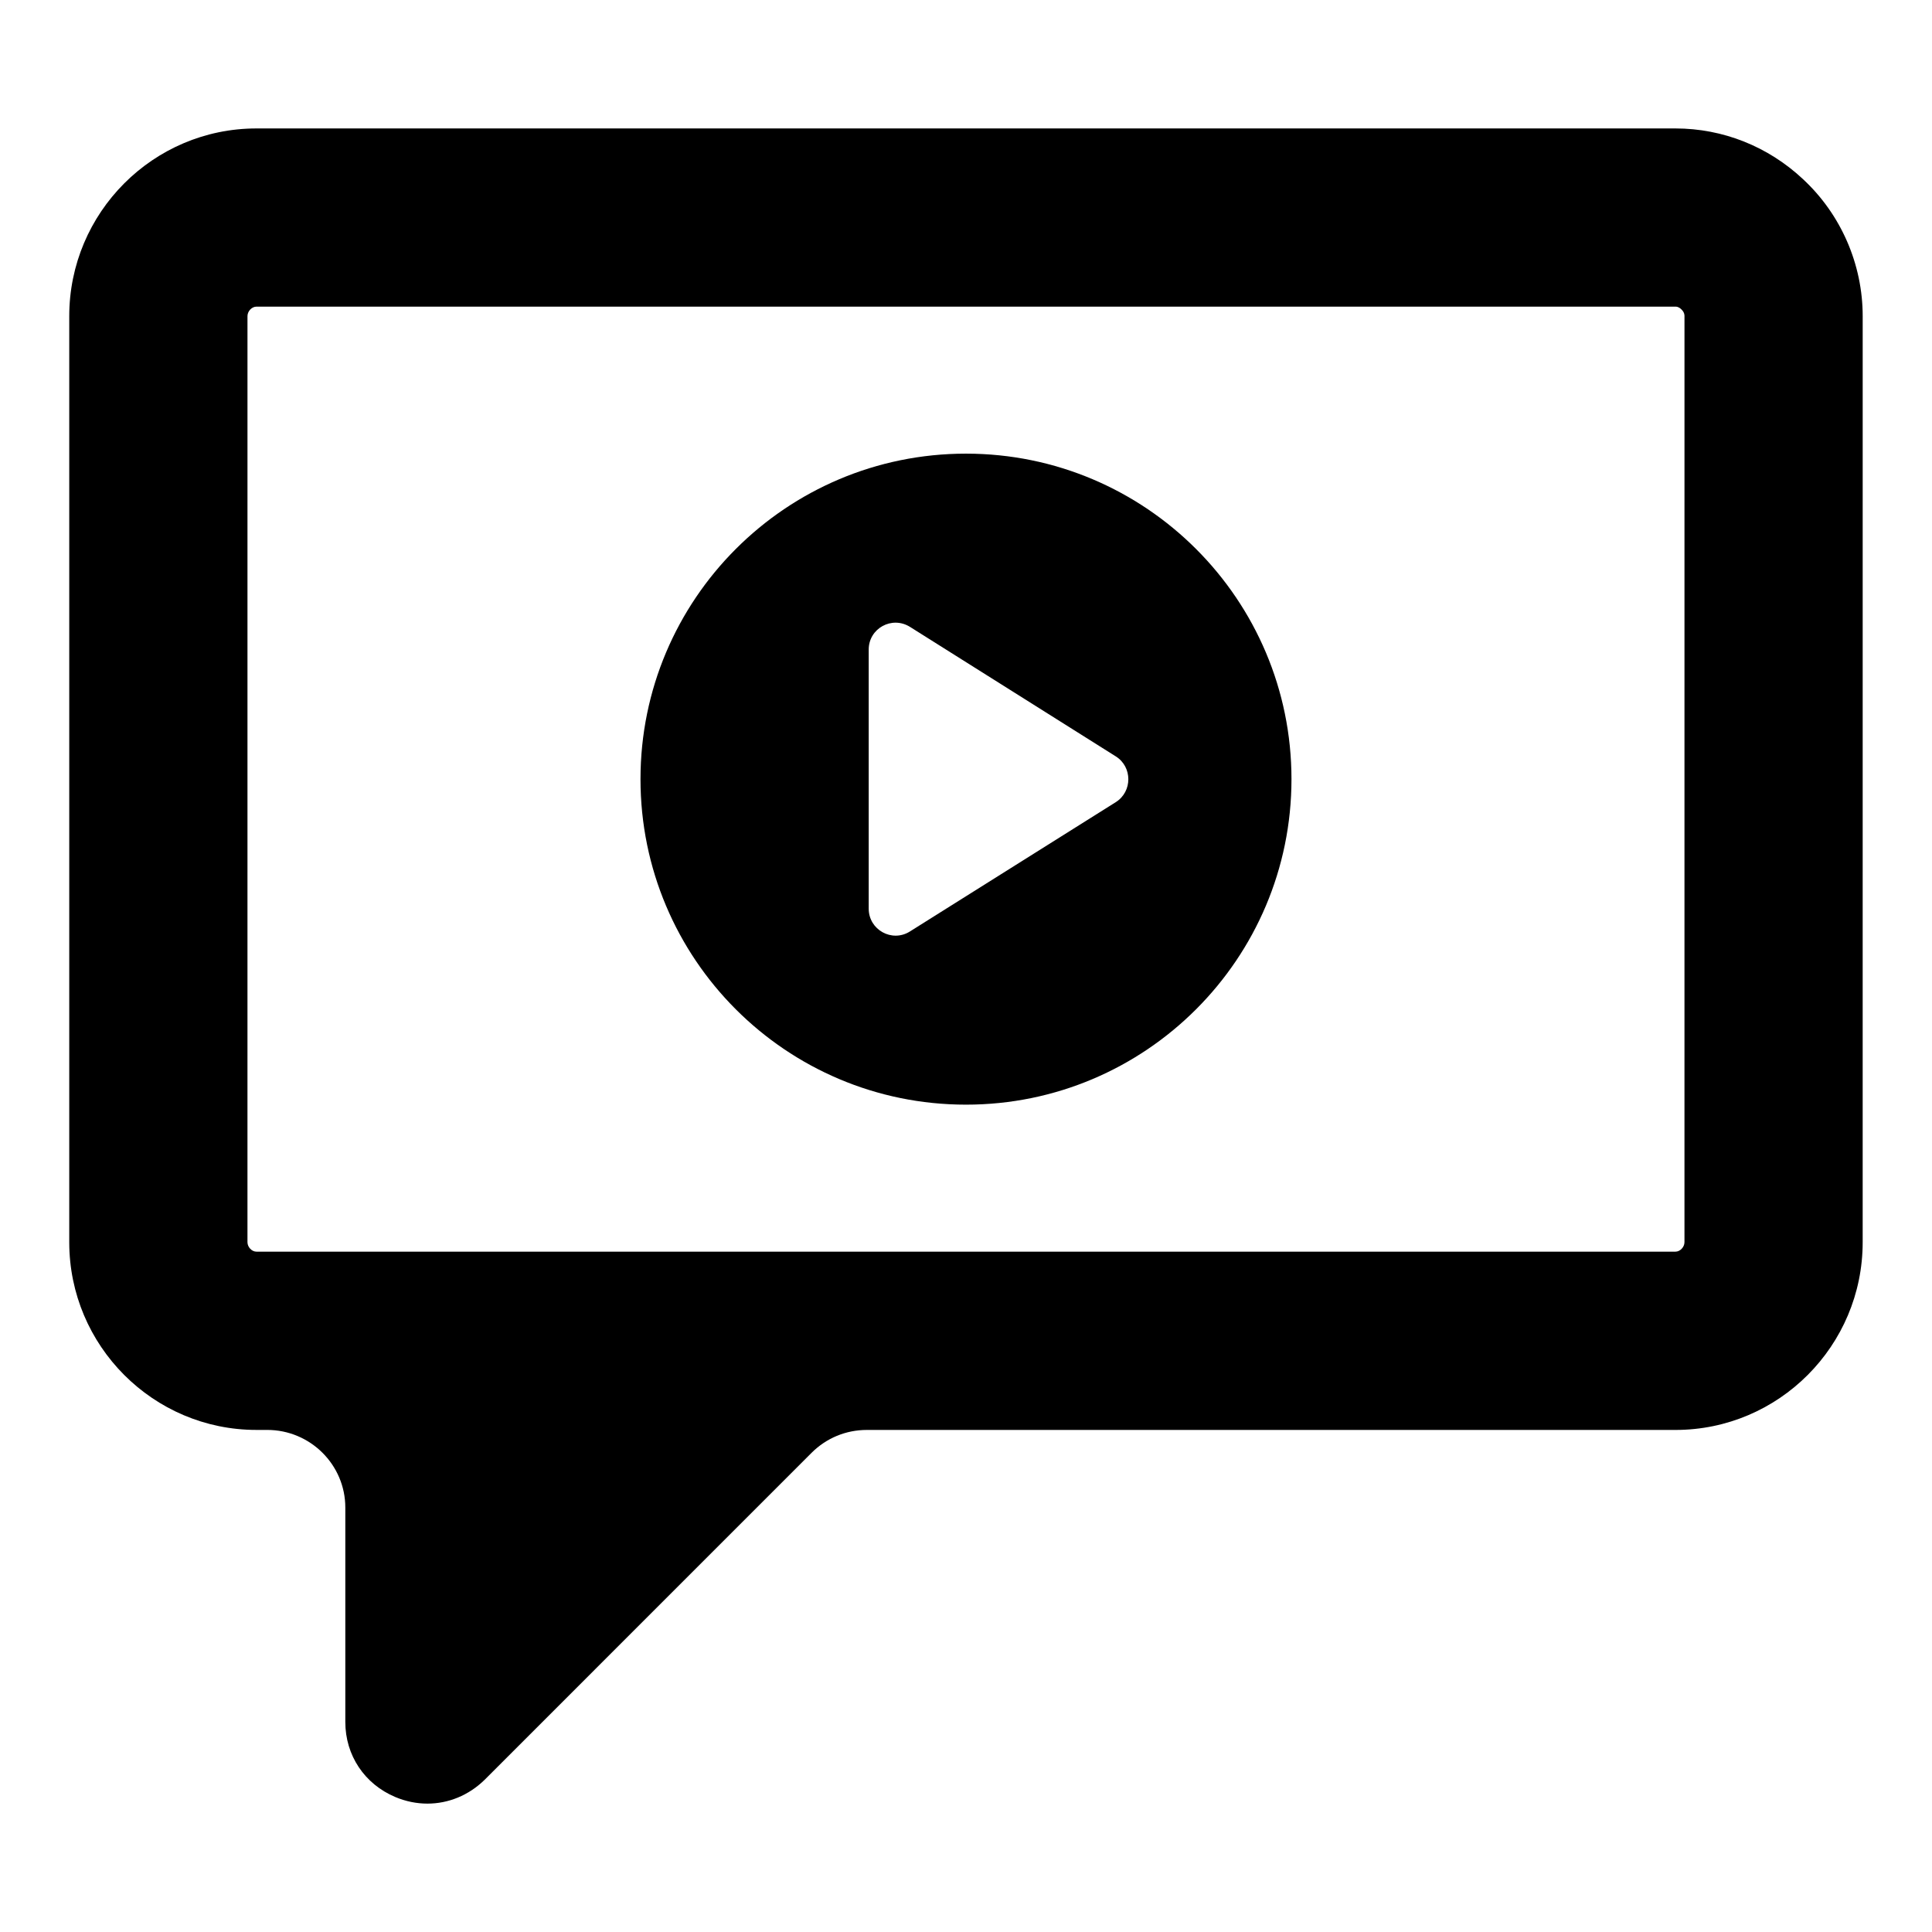 <?xml version="1.0" encoding="UTF-8"?>
<!-- Uploaded to: SVG Repo, www.svgrepo.com, Generator: SVG Repo Mixer Tools -->
<svg fill="#000000" width="800px" height="800px" version="1.1" viewBox="144 144 512 512" xmlns="http://www.w3.org/2000/svg">
 <g>
  <path d="m621.84 191.5c-9.254-8.684-21.266-13.461-33.816-13.461h-376.07c-27.348 0-49.602 22.309-49.602 49.738v245.43c0 27.43 22.258 49.738 49.602 49.738h2.859c11.41 0 20.699 9.23 20.699 20.574v56.82c0 8.832 5.074 16.449 13.238 19.887 2.785 1.172 5.668 1.75 8.52 1.75 5.535 0 10.922-2.172 15.152-6.305l86.656-86.664c3.91-3.906 9.105-6.059 14.641-6.059h214.3c27.355 0 49.609-22.309 49.609-49.738l0.004-245.44c0-13.73-5.758-26.953-15.797-36.273m-31.434 281.7c0 1.289-1.156 2.504-2.379 2.504h-376.07c-1.223 0-2.371-1.215-2.371-2.504l0.004-245.43c0-1.289 1.148-2.504 2.371-2.504h376.07c0.25 0 0.777 0 1.512 0.68 0.867 0.809 0.867 1.539 0.867 1.824z"/>
  <path d="m400 264.22c-47.691 0-86.262 38.652-86.262 86.262s38.57 86.262 86.262 86.262c47.609 0 86.254-38.652 86.254-86.262s-38.645-86.262-86.254-86.262m39.699 92.355-54.598 34.297c-4.742 2.957-10.883-0.465-10.883-6.066v-68.668c0-5.602 6.141-9.023 10.965-5.992l54.516 34.305c4.43 2.789 4.43 9.324 0 12.125"/>
 </g>
</svg>